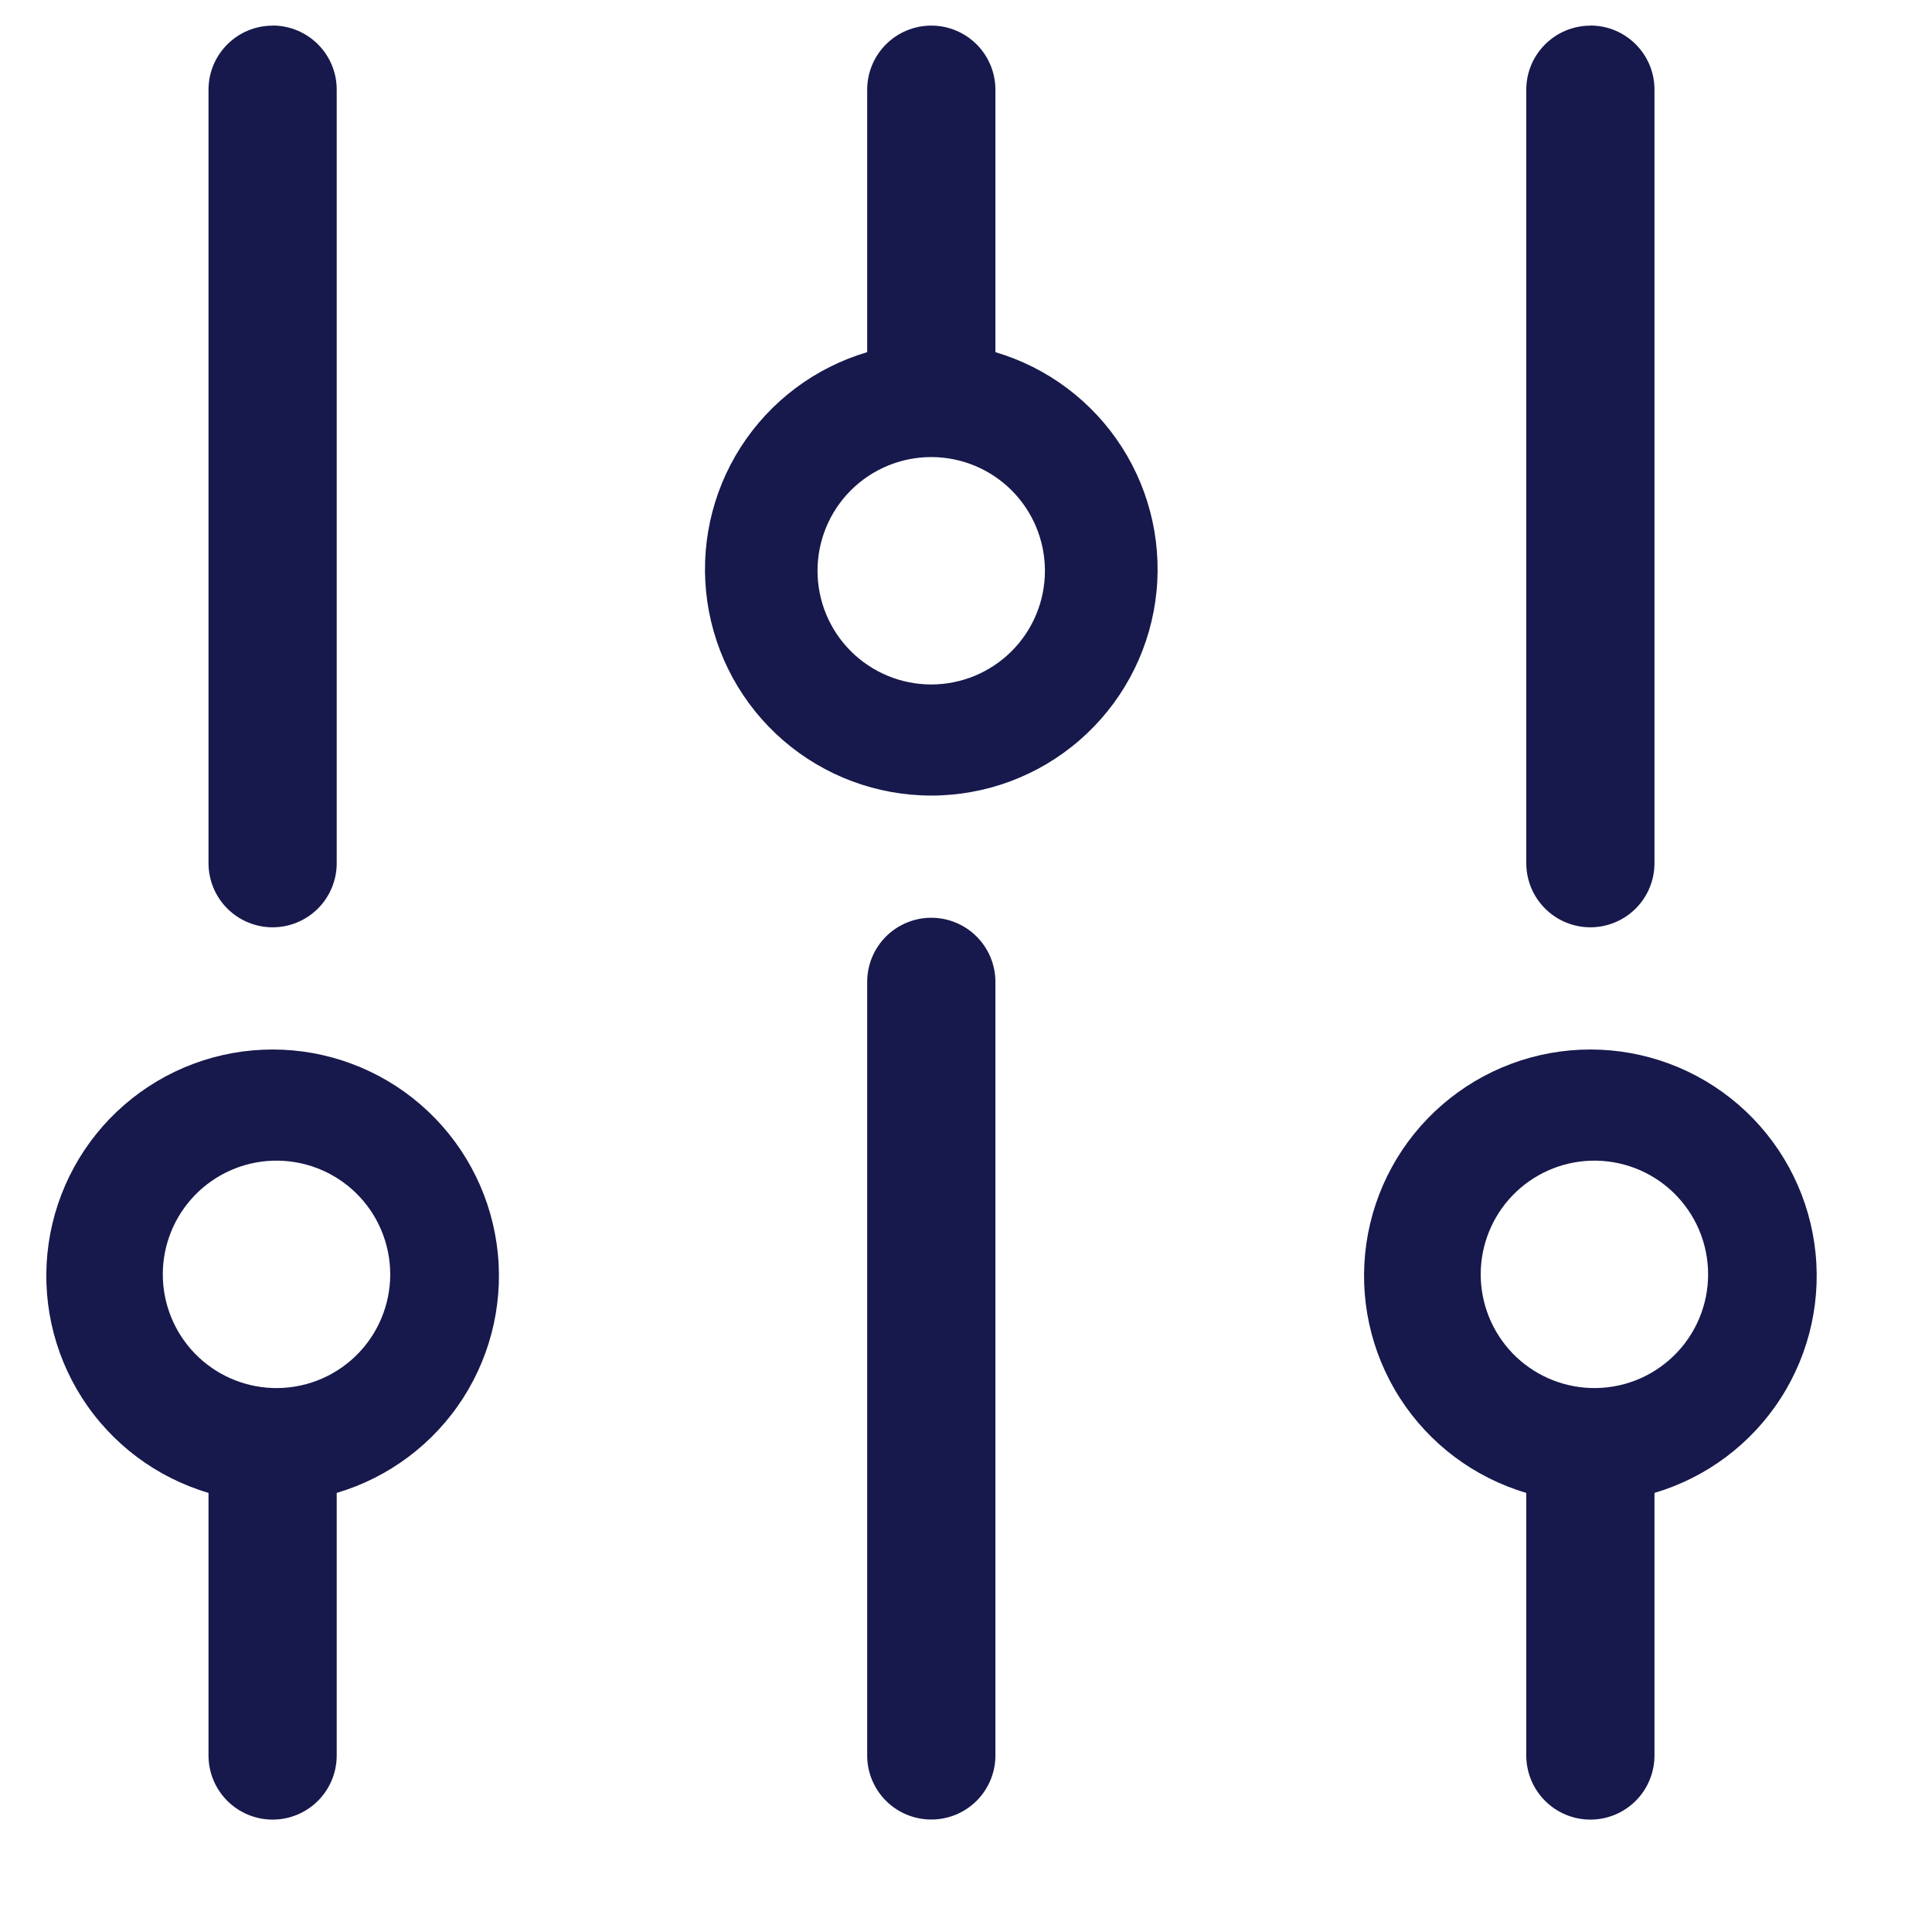 <svg width="68" height="68" viewBox="0 0 68 68" fill="none" xmlns="http://www.w3.org/2000/svg">
<path d="M35.035 12.395C36.871 12.938 38.451 14.124 39.485 15.736C40.518 17.349 40.936 19.279 40.662 21.175C40.388 23.07 39.44 24.803 37.992 26.057C36.545 27.311 34.694 28.001 32.778 28.001C30.863 28.001 29.012 27.311 27.564 26.057C26.116 24.803 25.169 23.07 24.895 21.175C24.621 19.279 25.039 17.349 26.072 15.736C27.106 14.124 28.686 12.938 30.522 12.395V3.157C30.522 2.559 30.76 1.985 31.183 1.562C31.606 1.139 32.18 0.901 32.778 0.901C33.377 0.901 33.951 1.139 34.374 1.562C34.797 1.985 35.035 2.559 35.035 3.157V12.4V12.395ZM53.72 52.545C51.883 52.002 50.303 50.816 49.27 49.204C48.236 47.591 47.818 45.661 48.092 43.765C48.366 41.87 49.314 40.136 50.762 38.883C52.21 37.629 54.061 36.939 55.976 36.939C57.891 36.939 59.742 37.629 61.19 38.883C62.638 40.136 63.586 41.87 63.86 43.765C64.134 45.661 63.716 47.591 62.682 49.204C61.649 50.816 60.069 52.002 58.232 52.545V61.788C58.232 62.386 57.995 62.96 57.572 63.383C57.148 63.806 56.575 64.044 55.976 64.044C55.378 64.044 54.804 63.806 54.381 63.383C53.958 62.96 53.72 62.386 53.72 61.788V52.545ZM7.339 52.545C5.502 52.002 3.923 50.816 2.889 49.204C1.856 47.591 1.438 45.661 1.712 43.765C1.986 41.87 2.933 40.136 4.381 38.883C5.829 37.629 7.68 36.939 9.595 36.939C11.51 36.939 13.361 37.629 14.809 38.883C16.257 40.136 17.205 41.87 17.479 43.765C17.753 45.661 17.335 47.591 16.302 49.204C15.268 50.816 13.688 52.002 11.851 52.545V61.788C11.851 62.386 11.614 62.96 11.191 63.383C10.768 63.806 10.194 64.044 9.595 64.044C8.997 64.044 8.423 63.806 8 63.383C7.577 62.96 7.339 62.386 7.339 61.788V52.545ZM9.593 0.899C10.841 0.899 11.851 1.909 11.851 3.152V30.381C11.851 30.98 11.614 31.554 11.191 31.977C10.768 32.4 10.194 32.638 9.595 32.638C8.997 32.638 8.423 32.4 8 31.977C7.577 31.554 7.339 30.98 7.339 30.381V3.157C7.339 1.914 8.349 0.903 9.593 0.903V0.899ZM9.593 48.853C10.13 48.872 10.665 48.782 11.167 48.59C11.668 48.397 12.126 48.105 12.513 47.732C12.899 47.359 13.207 46.912 13.416 46.417C13.626 45.922 13.735 45.391 13.735 44.853C13.735 44.316 13.626 43.784 13.416 43.289C13.207 42.795 12.899 42.348 12.513 41.974C12.126 41.601 11.668 41.309 11.167 41.117C10.665 40.924 10.13 40.835 9.593 40.853C8.556 40.889 7.574 41.327 6.853 42.073C6.133 42.819 5.73 43.816 5.73 44.853C5.73 45.891 6.133 46.887 6.853 47.634C7.574 48.38 8.556 48.817 9.593 48.853ZM55.979 0.899C57.222 0.899 58.232 1.909 58.232 3.152V30.381C58.232 30.98 57.995 31.554 57.572 31.977C57.148 32.4 56.575 32.638 55.976 32.638C55.378 32.638 54.804 32.4 54.381 31.977C53.958 31.554 53.72 30.98 53.72 30.381V3.157C53.72 1.914 54.73 0.903 55.979 0.903V0.899ZM55.979 48.853C56.516 48.872 57.051 48.782 57.553 48.59C58.054 48.397 58.512 48.105 58.898 47.732C59.285 47.359 59.592 46.912 59.802 46.417C60.012 45.922 60.12 45.391 60.12 44.853C60.12 44.316 60.012 43.784 59.802 43.289C59.592 42.795 59.285 42.348 58.898 41.974C58.512 41.601 58.054 41.309 57.553 41.117C57.051 40.924 56.516 40.835 55.979 40.853C54.942 40.889 53.96 41.327 53.239 42.073C52.519 42.819 52.116 43.816 52.116 44.853C52.116 45.891 52.519 46.887 53.239 47.634C53.96 48.38 54.942 48.817 55.979 48.853ZM32.776 64.041C32.178 64.041 31.605 63.804 31.182 63.381C30.76 62.959 30.522 62.385 30.522 61.788V34.559C30.522 33.96 30.76 33.386 31.183 32.963C31.606 32.54 32.18 32.302 32.778 32.302C33.377 32.302 33.951 32.54 34.374 32.963C34.797 33.386 35.035 33.96 35.035 34.559V61.788C35.035 62.084 34.976 62.377 34.863 62.651C34.749 62.925 34.583 63.174 34.373 63.383C34.163 63.592 33.914 63.758 33.64 63.871C33.366 63.984 33.072 64.042 32.776 64.041ZM32.776 16.087C31.715 16.087 30.697 16.509 29.946 17.259C29.195 18.01 28.774 19.028 28.774 20.089C28.774 21.151 29.195 22.169 29.946 22.919C30.697 23.67 31.715 24.091 32.776 24.091C33.837 24.091 34.855 23.67 35.606 22.919C36.357 22.169 36.778 21.151 36.778 20.089C36.778 19.028 36.357 18.01 35.606 17.259C34.855 16.509 33.837 16.087 32.776 16.087Z" fill="#17184B"/>
</svg>
